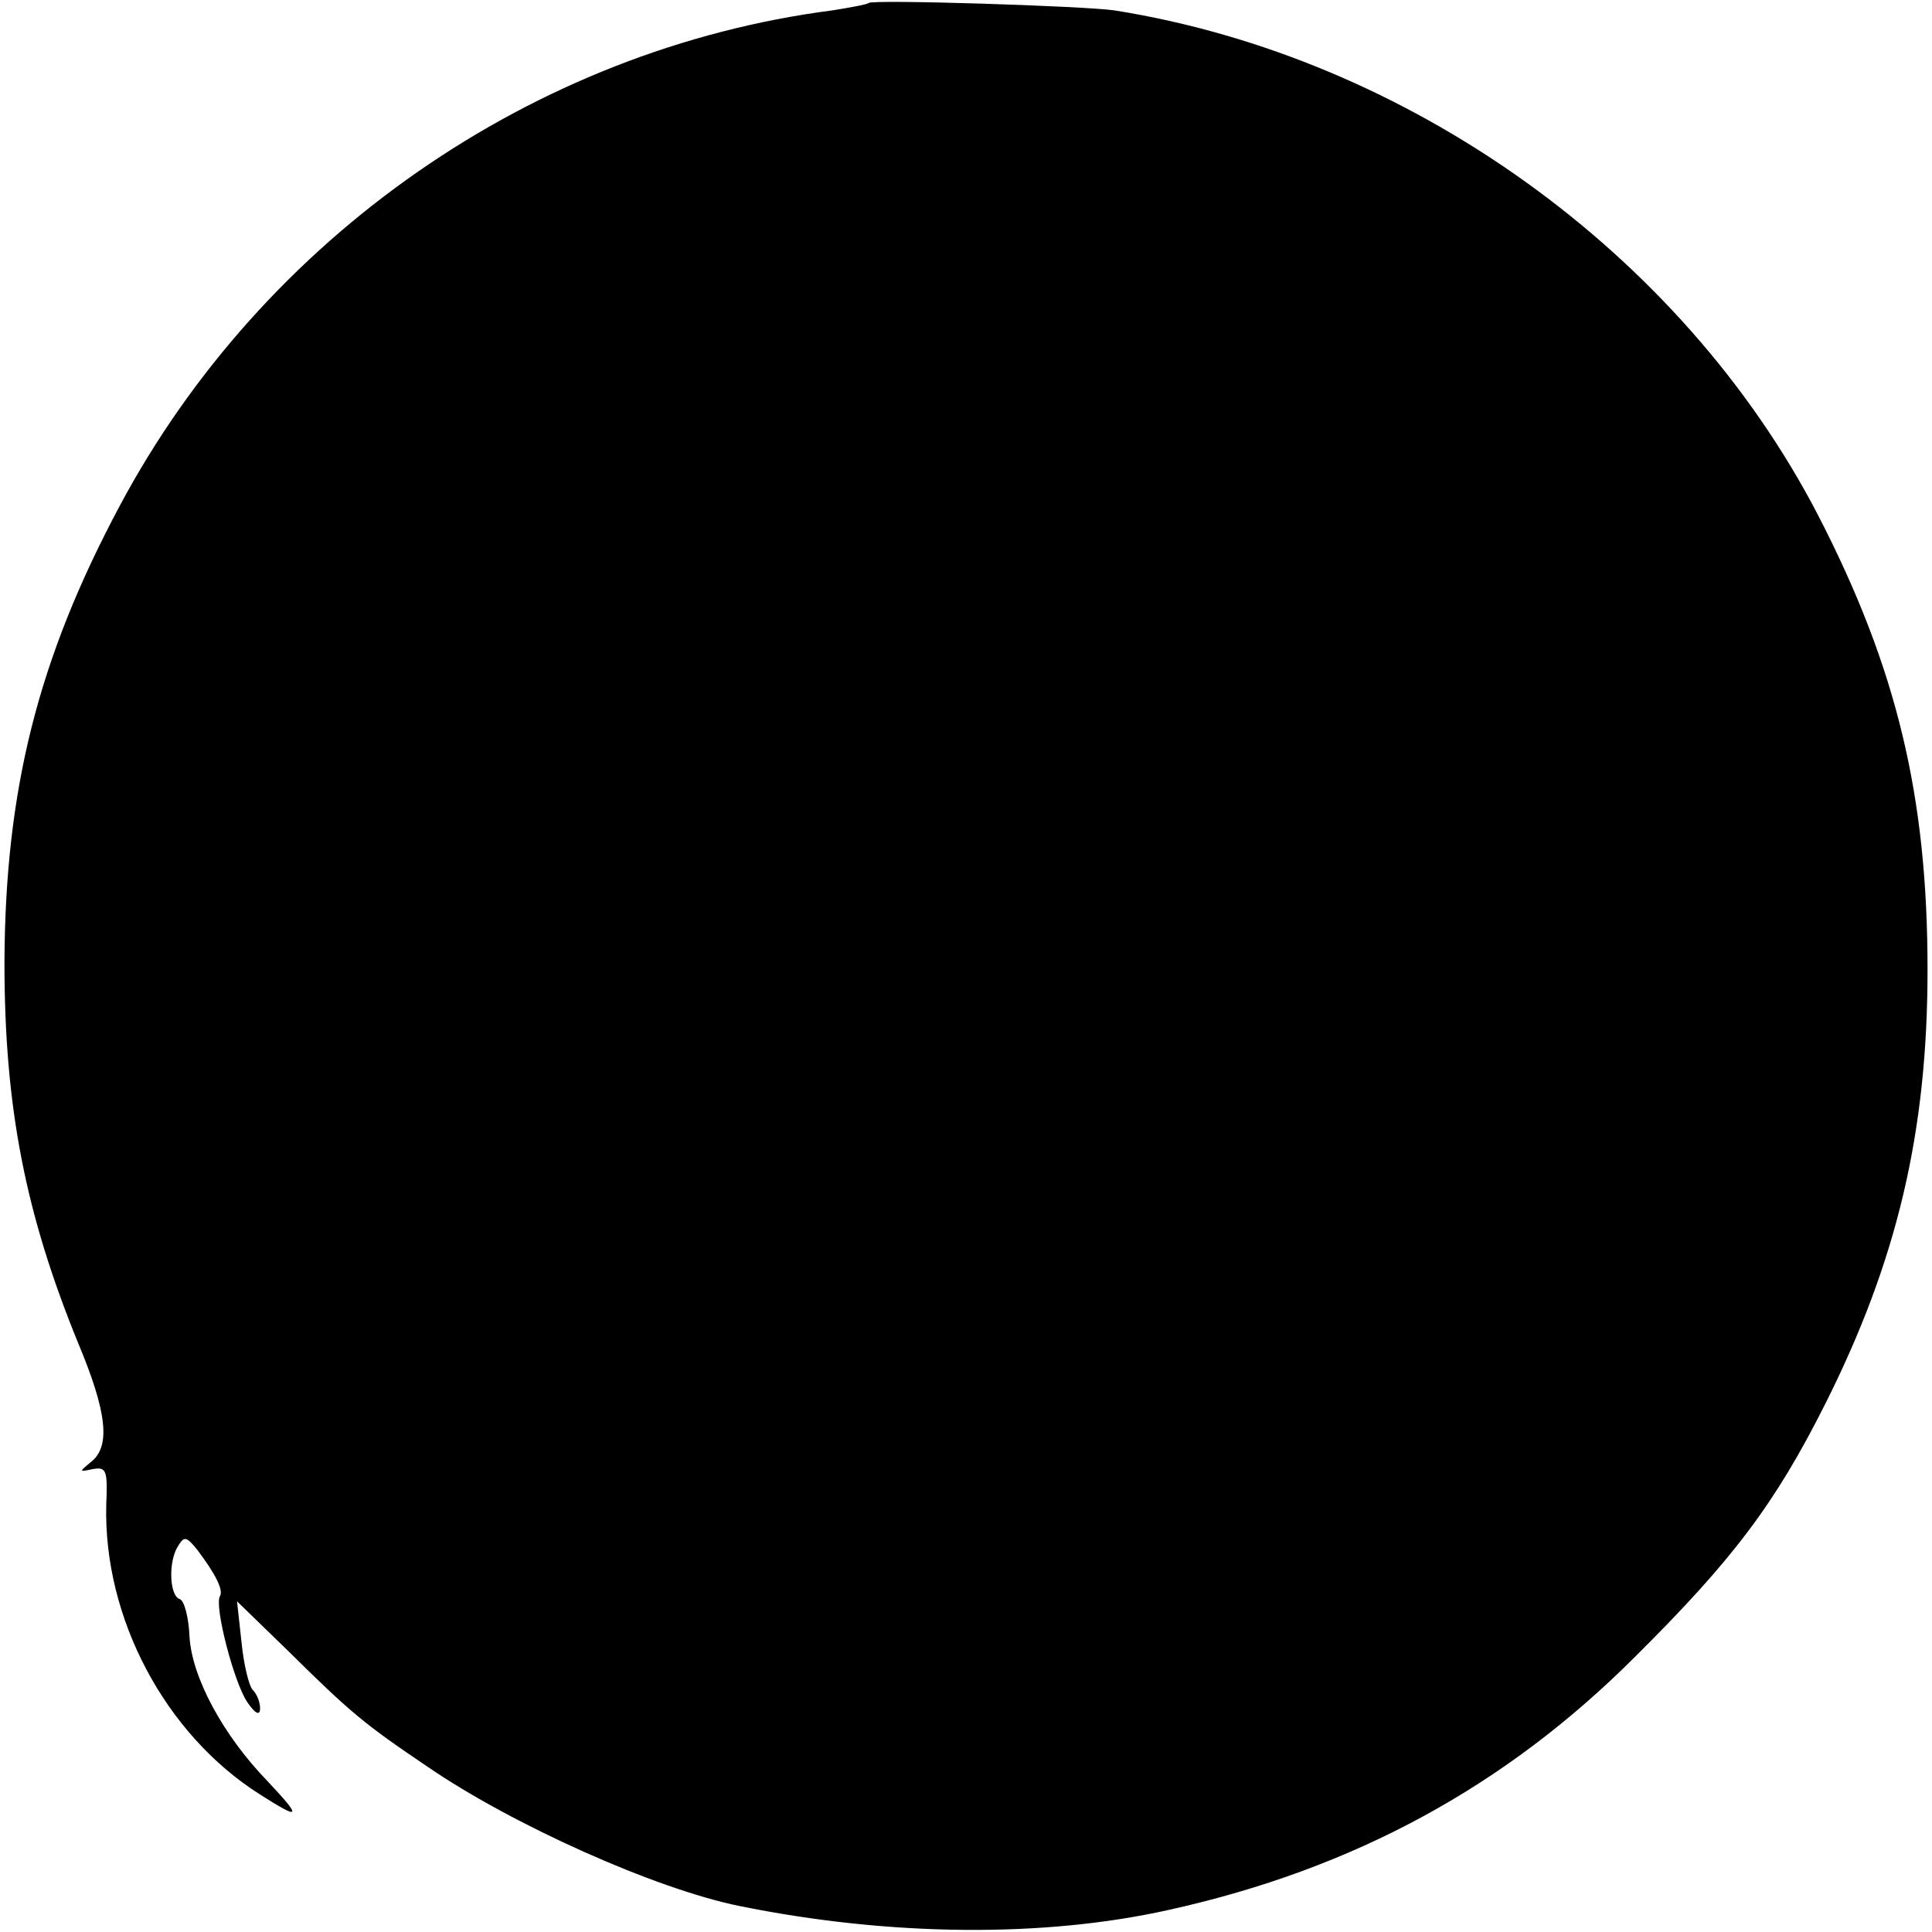 <?xml version="1.0" standalone="no"?>
<!DOCTYPE svg PUBLIC "-//W3C//DTD SVG 20010904//EN"
 "http://www.w3.org/TR/2001/REC-SVG-20010904/DTD/svg10.dtd">
<svg version="1.0" xmlns="http://www.w3.org/2000/svg"
 width="260pt" height="260pt" viewBox="0 0 260 260"
 preserveAspectRatio="xMidYMid meet">
<g transform="translate(0,260) scale(0.1,-0.1)"
fill="#000000" stroke="none">
<path d="M1169 2596 c-2 -2 -24 -6 -49 -10 -402 -52 -766 -305 -959 -667 -110
-206 -154 -382 -155 -614 0 -195 28 -338 99 -512 39 -93 44 -139 18 -160 -17
-14 -17 -14 2 -10 18 3 20 -1 18 -48 -4 -152 79 -309 207 -390 55 -35 57 -32
10 18 -60 62 -102 140 -105 195 -1 25 -7 48 -13 50 -14 4 -16 51 -2 72 8 13
11 12 25 -5 25 -33 36 -55 31 -63 -8 -13 19 -117 37 -143 11 -16 17 -18 17 -8
0 8 -4 19 -10 25 -5 5 -12 34 -15 64 l-6 55 68 -66 c85 -84 103 -99 189 -157
114 -78 306 -164 419 -187 202 -41 410 -43 579 -5 248 55 452 166 626 340 133
132 189 207 256 340 97 193 138 366 138 585 0 233 -41 406 -148 613 -183 352
-550 615 -946 678 -41 6 -326 15 -331 10z"/>
</g>
</svg>
